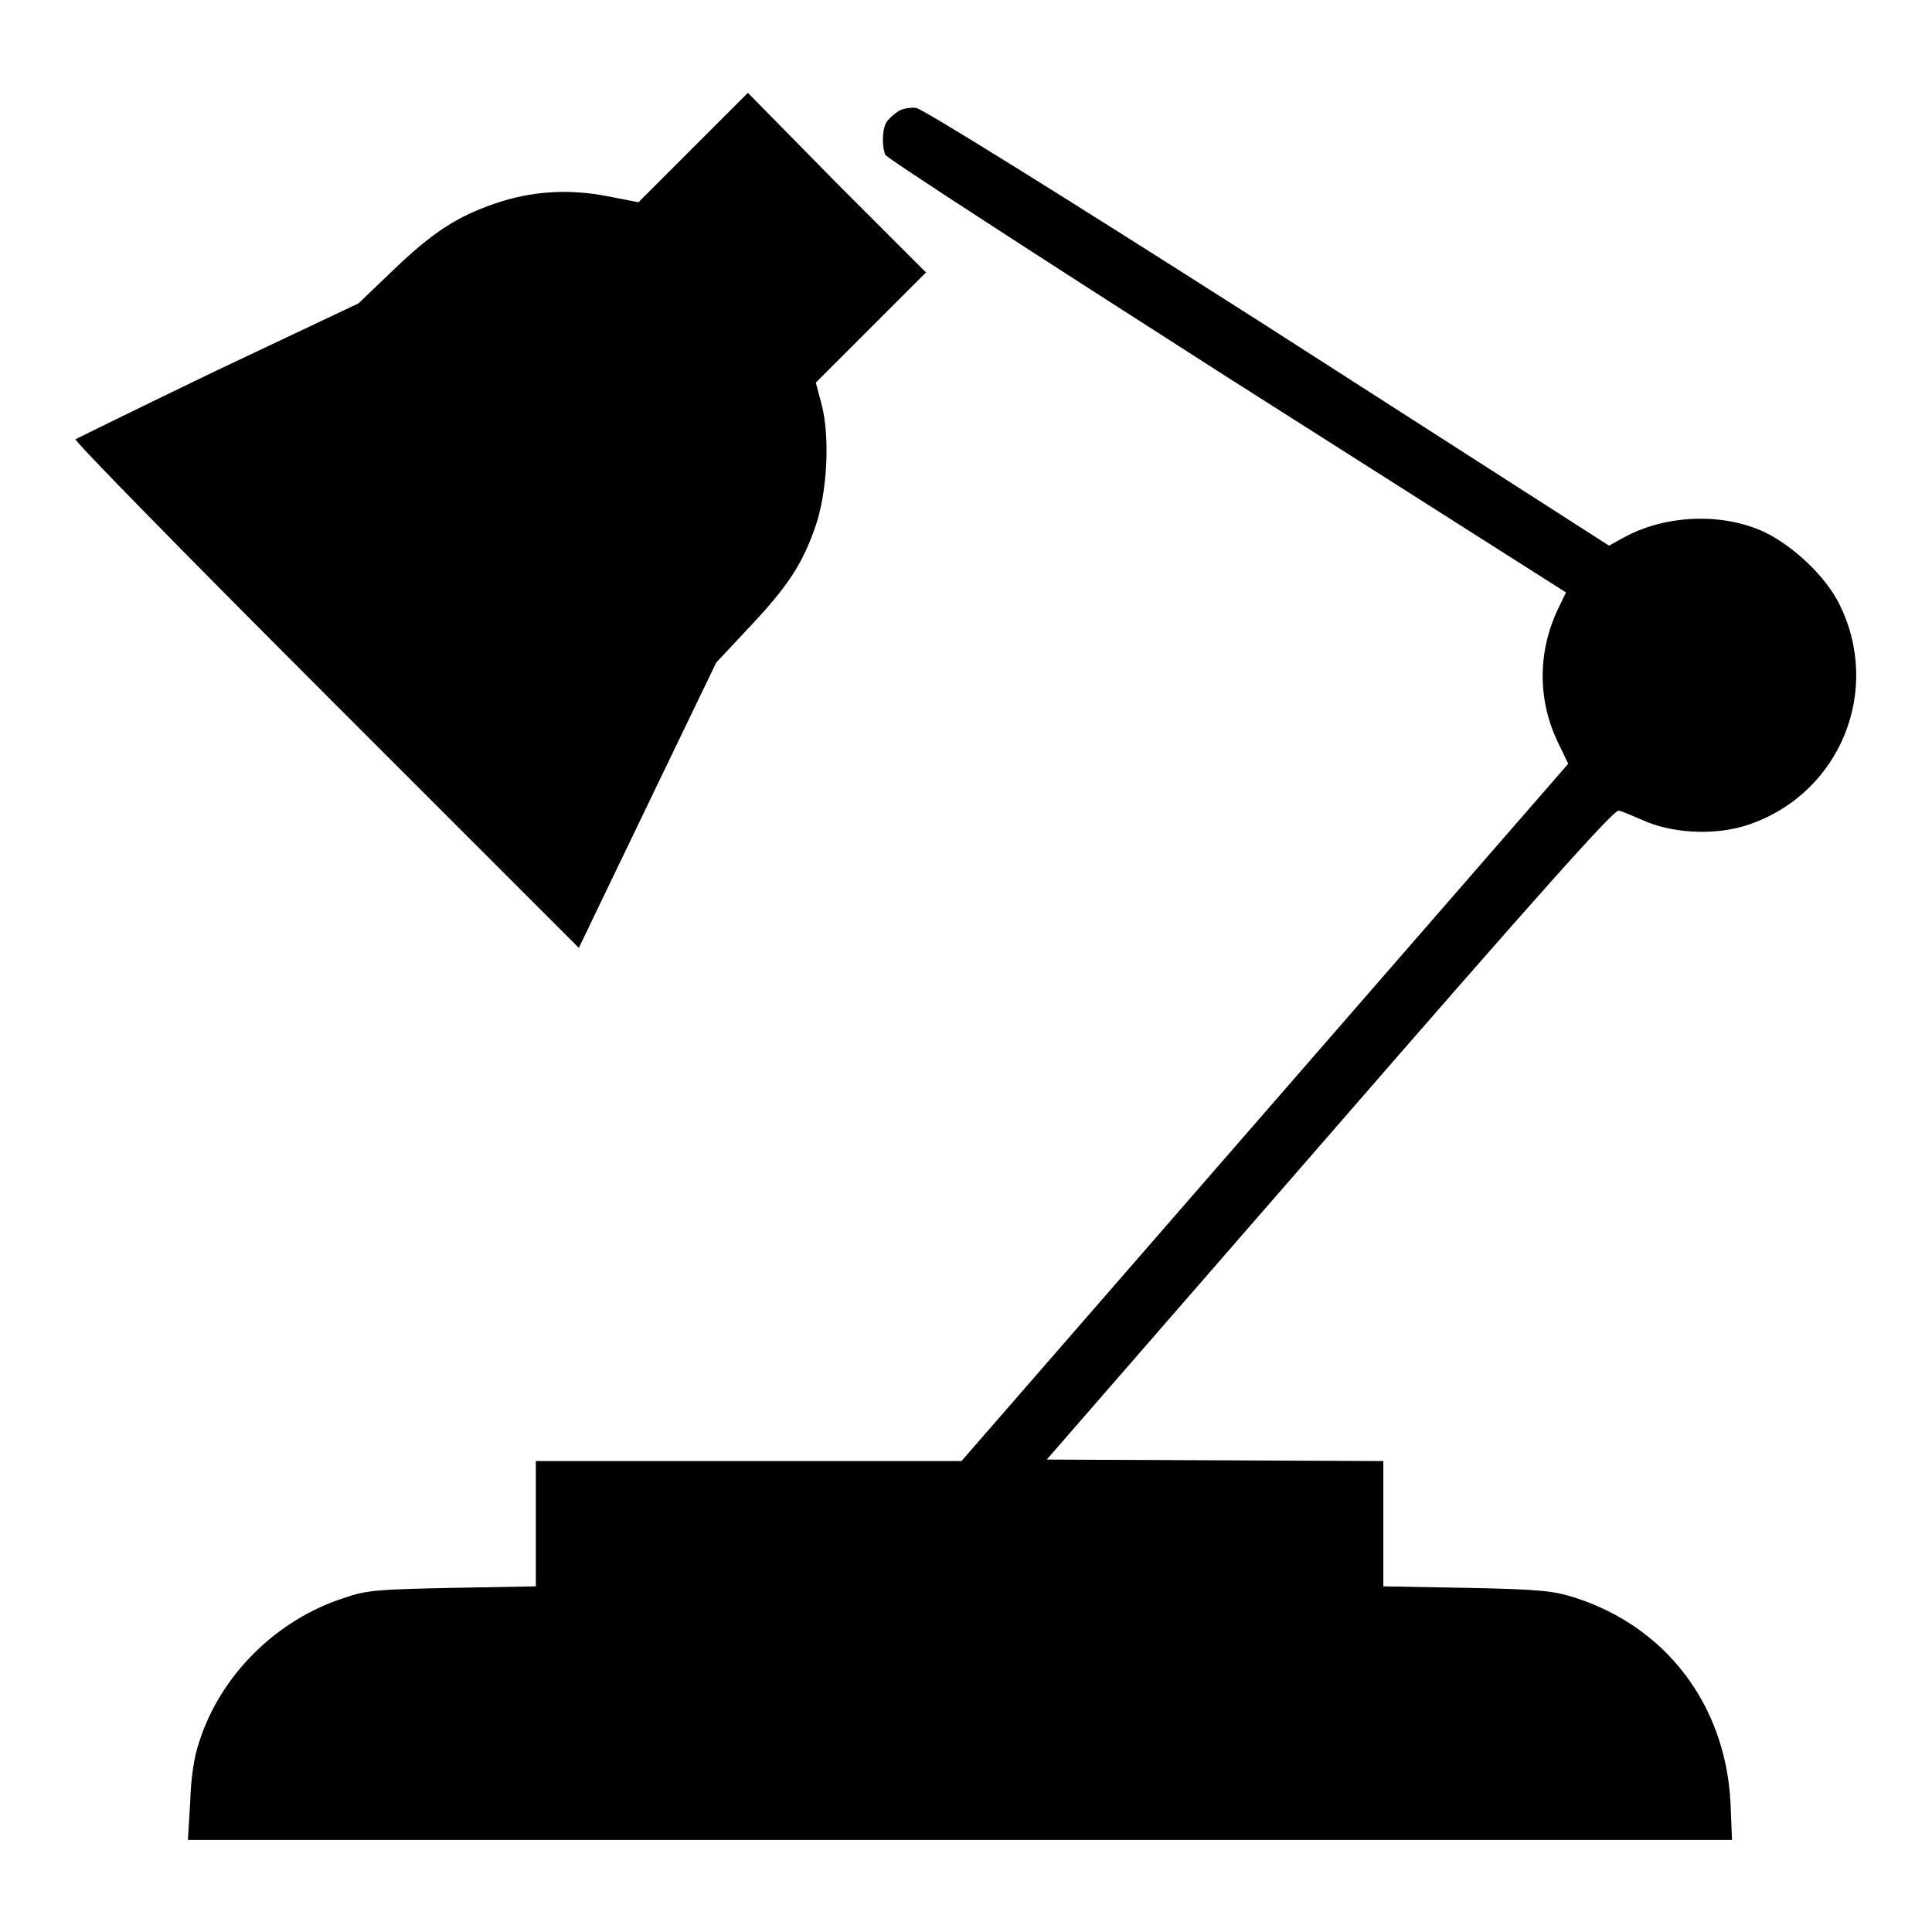 <?xml version="1.0" encoding="utf-8"?>
<!-- Svg Vector Icons : http://www.onlinewebfonts.com/icon -->
<!DOCTYPE svg PUBLIC "-//W3C//DTD SVG 1.1//EN" "http://www.w3.org/Graphics/SVG/1.1/DTD/svg11.dtd">
<svg version="1.1" xmlns="http://www.w3.org/2000/svg" xmlns:xlink="http://www.w3.org/1999/xlink" x="0px" y="0px" viewBox="0 0 256 256" enable-background="new 0 0 256 256" xml:space="preserve">
<g><g><g><path fill="#000000" d="M91.8,19.6l-7.2,7.2L80.5,26c-5.2-1-10.1-0.7-15,1c-4.9,1.7-8.1,3.7-13.4,8.8l-4.6,4.4L28.9,49c-10.2,4.9-18.7,9.1-18.9,9.2c-0.2,0.2,14.7,15.4,33.2,33.9l33.5,33.5l2.4-5c1.3-2.7,5.4-11.2,9.1-18.9l6.7-13.9l4.4-4.7c5-5.3,7-8.3,8.7-13.2c1.6-4.5,2-11.8,0.9-16.2l-0.8-3l7.3-7.3l7.3-7.3l-11.8-11.8L99.1,12.3L91.8,19.6z"/><path fill="#000000" d="M119.1,14.7c-0.5,0.3-1.2,0.9-1.5,1.3c-0.7,0.8-0.8,3.2-0.3,4.5c0.1,0.4,20.5,13.6,45.2,29.4l45,28.6l-1.2,2.5c-2.6,5.7-2.5,12,0.2,17.5l1.3,2.7l-40.2,46.2l-40.2,46.2H99.2H71v8.3v8.3l-11,0.2c-9.9,0.2-11.4,0.3-14.3,1.3c-9.1,2.9-16.5,10.3-19.3,19.1c-0.7,2-1.1,4.8-1.2,8l-0.3,5h102.3h102.3l-0.2-5c-0.7-12.9-8.5-23.2-20.6-27.1c-2.9-0.9-4.4-1.1-14.3-1.3l-11.1-0.2v-8.3v-8.3l-22.3-0.1l-22.3-0.1l37.5-43.1c27.1-31.2,37.7-43.1,38.3-42.9c0.4,0.1,2.1,0.8,3.7,1.5c3.9,1.6,9.5,1.8,13.7,0.3c12-4.2,17.5-17.8,11.8-29.2c-1.8-3.6-6-7.6-9.9-9.5c-5.6-2.6-13.1-2.3-18.6,0.7l-2,1.1L168,43.3c-28.2-18-45.8-28.9-46.6-29C120.6,14.2,119.6,14.4,119.1,14.7z"/></g></g></g>
</svg>